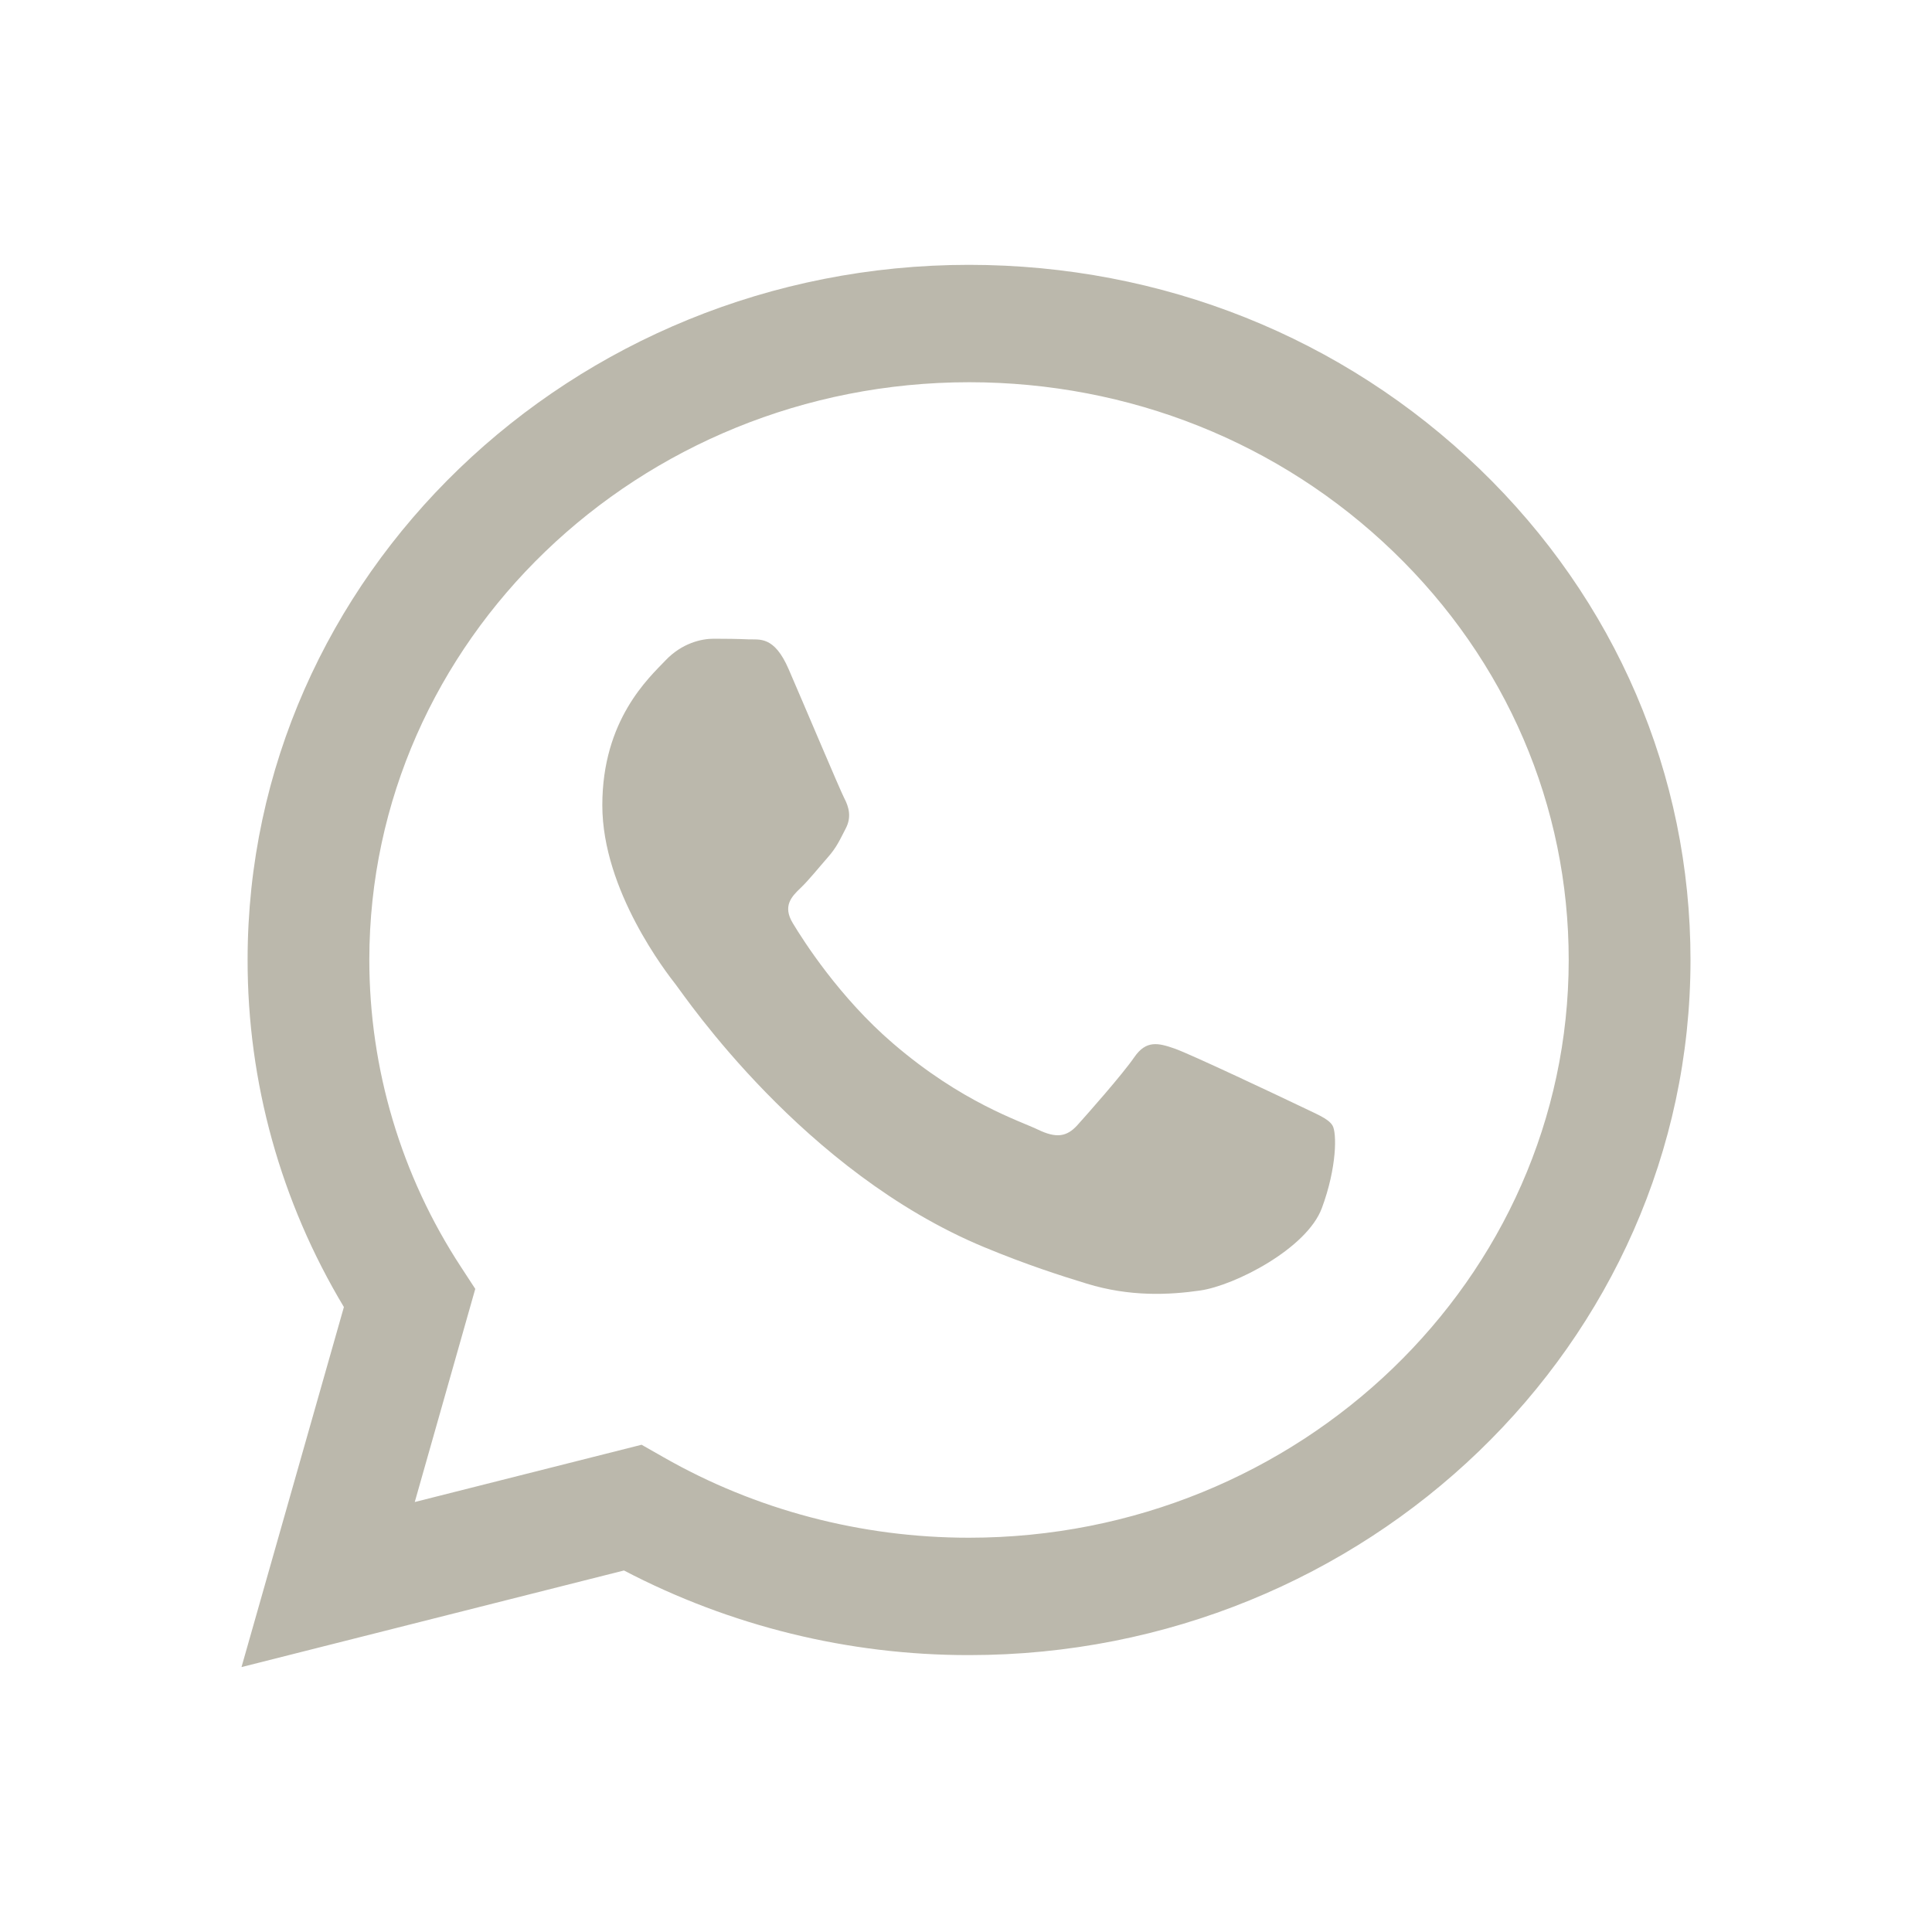 <?xml version="1.0" encoding="UTF-8"?> <svg xmlns="http://www.w3.org/2000/svg" width="25" height="25" viewBox="0 0 25 25" fill="none"><path d="M12.539 3.427C7.393 3.427 3.205 7.461 3.204 12.418C3.202 14.004 3.633 15.551 4.45 16.913L3.125 21.572L8.074 20.322C9.451 21.042 10.982 21.418 12.536 21.417H12.539C17.685 21.417 21.873 17.383 21.875 12.425C21.876 10.024 20.906 7.764 19.143 6.065C17.38 4.365 15.037 3.428 12.539 3.427ZM12.539 19.898H12.536C11.144 19.898 9.778 19.538 8.587 18.857L8.302 18.695L5.367 19.436L6.15 16.678L5.966 16.396C5.191 15.214 4.779 13.831 4.779 12.418C4.781 8.297 8.262 4.946 12.542 4.946C14.614 4.947 16.563 5.725 18.028 7.137C19.494 8.55 20.3 10.428 20.299 12.425C20.297 16.546 16.816 19.898 12.539 19.898H12.539ZM16.796 14.3C16.562 14.188 15.415 13.645 15.201 13.569C14.988 13.495 14.832 13.456 14.677 13.681C14.522 13.906 14.074 14.412 13.939 14.562C13.802 14.712 13.666 14.73 13.433 14.618C13.199 14.505 12.447 14.268 11.557 13.503C10.863 12.908 10.395 12.172 10.259 11.946C10.123 11.722 10.245 11.6 10.361 11.489C10.466 11.389 10.595 11.227 10.711 11.095C10.827 10.964 10.866 10.87 10.944 10.72C11.022 10.571 10.983 10.439 10.924 10.327C10.866 10.214 10.4 9.108 10.205 8.659C10.016 8.221 9.824 8.28 9.68 8.273C9.544 8.267 9.389 8.265 9.233 8.265C9.078 8.265 8.825 8.321 8.611 8.546C8.397 8.771 7.794 9.314 7.794 10.42C7.794 11.526 8.63 12.594 8.747 12.744C8.864 12.894 10.392 15.164 12.732 16.137C13.289 16.368 13.723 16.506 14.062 16.61C14.621 16.782 15.13 16.757 15.531 16.699C15.979 16.634 16.912 16.156 17.105 15.632C17.3 15.107 17.3 14.657 17.242 14.563C17.185 14.47 17.029 14.414 16.796 14.3Z" fill="#BBB8AC"></path></svg> 
